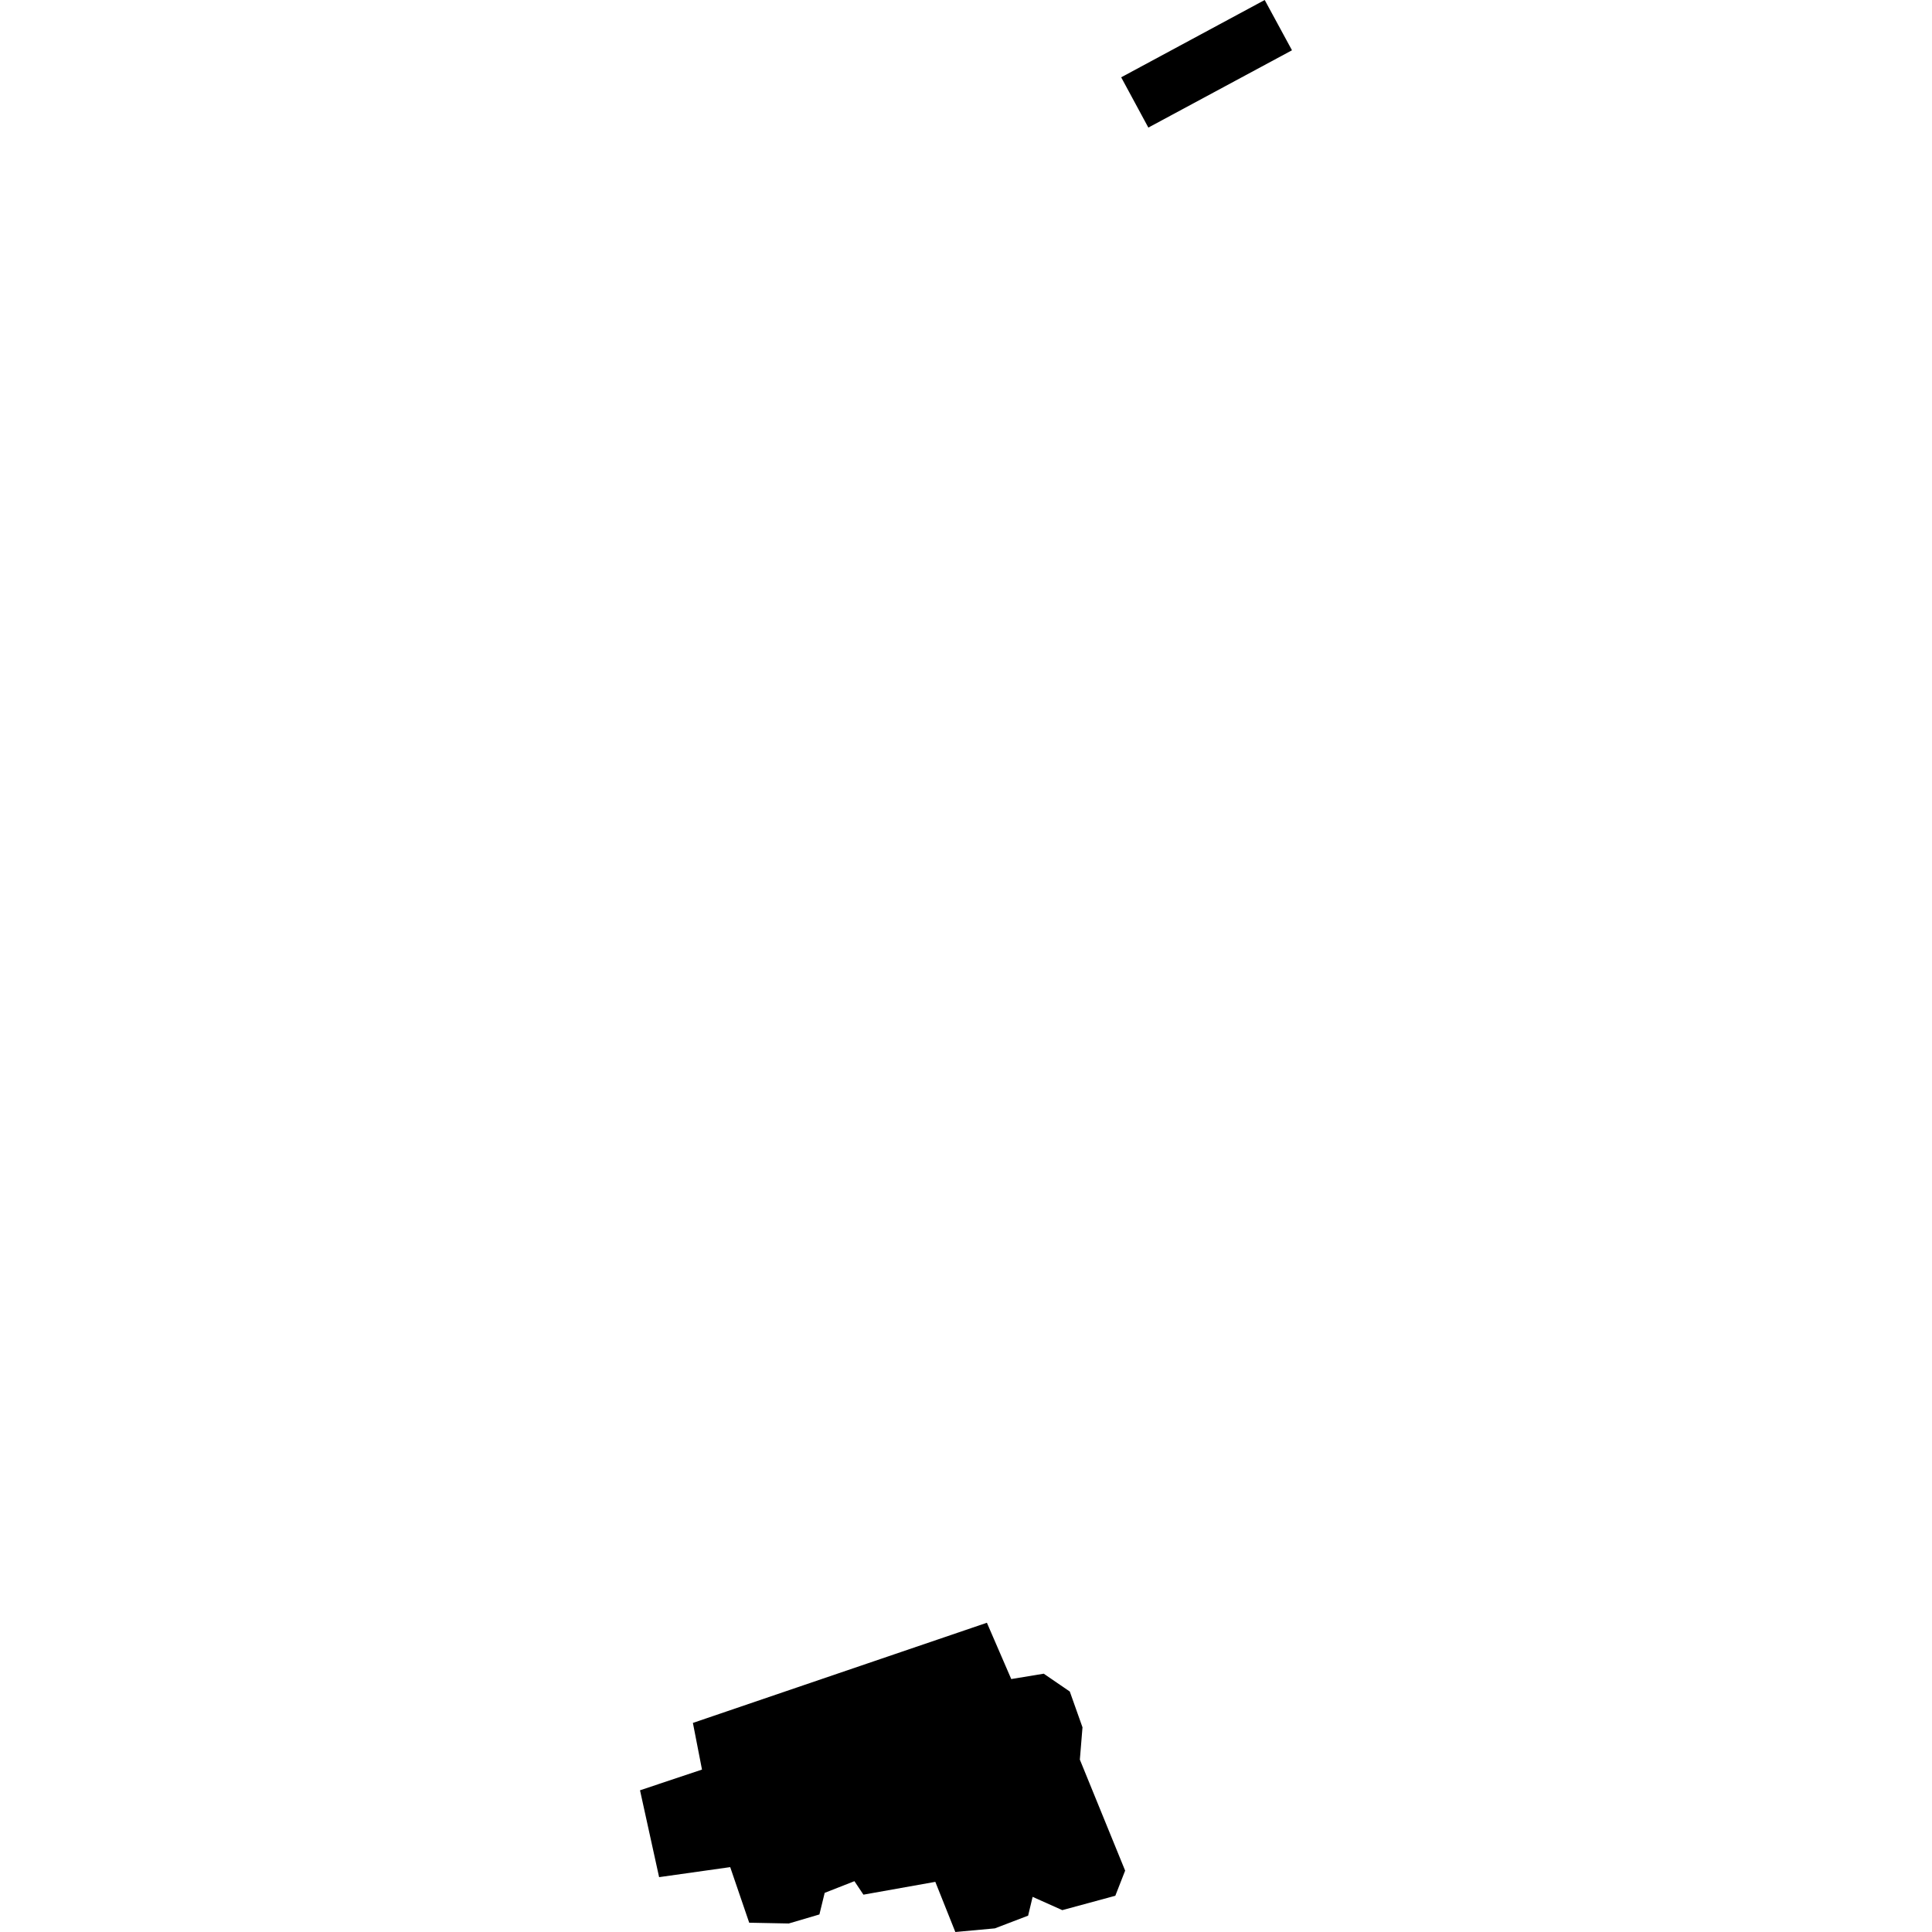 <?xml version="1.0" encoding="utf-8" standalone="no"?>
<!DOCTYPE svg PUBLIC "-//W3C//DTD SVG 1.1//EN"
  "http://www.w3.org/Graphics/SVG/1.1/DTD/svg11.dtd">
<!-- Created with matplotlib (https://matplotlib.org/) -->
<svg height="288pt" version="1.1" viewBox="0 0 288 288" width="288pt" xmlns="http://www.w3.org/2000/svg" xmlns:xlink="http://www.w3.org/1999/xlink">
 <defs>
  <style type="text/css">
*{stroke-linecap:butt;stroke-linejoin:round;}
  </style>
 </defs>
 <g id="figure_1">
  <g id="patch_1">
   <path d="M 0 288 
L 288 288 
L 288 0 
L 0 0 
z
" style="fill:none;opacity:0;"/>
  </g>
  <g id="axes_1">
   <g id="PatchCollection_1">
    <path clip-path="url(#pde2de56553)" d="M 171.183 19.019 
L 167.133 11.524 
L 188.527 0 
L 192.594 7.495 
L 171.183 19.019 
"/>
    <path clip-path="url(#pde2de56553)" d="M 98.252 279.823 
L 95.406 266.876 
L 104.645 263.787 
L 103.289 256.832 
L 147.115 241.901 
L 150.745 250.294 
L 155.586 249.494 
L 159.472 252.153 
L 161.366 257.488 
L 160.972 262.303 
L 167.723 278.851 
L 166.259 282.597 
L 158.356 284.741 
L 153.93 282.761 
L 153.26 285.564 
L 148.303 287.459 
L 142.41 288 
L 139.426 280.524 
L 128.71 282.434 
L 127.367 280.424 
L 122.934 282.165 
L 122.147 285.384 
L 117.578 286.731 
L 111.683 286.615 
L 108.85 278.329 
L 98.252 279.823 
"/>
   </g>
  </g>
 </g>
 <defs>
  <clipPath id="pde2de56553">
   <rect height="288" width="97.188" x="95.406" y="0"/>
  </clipPath>
 </defs>
</svg>
